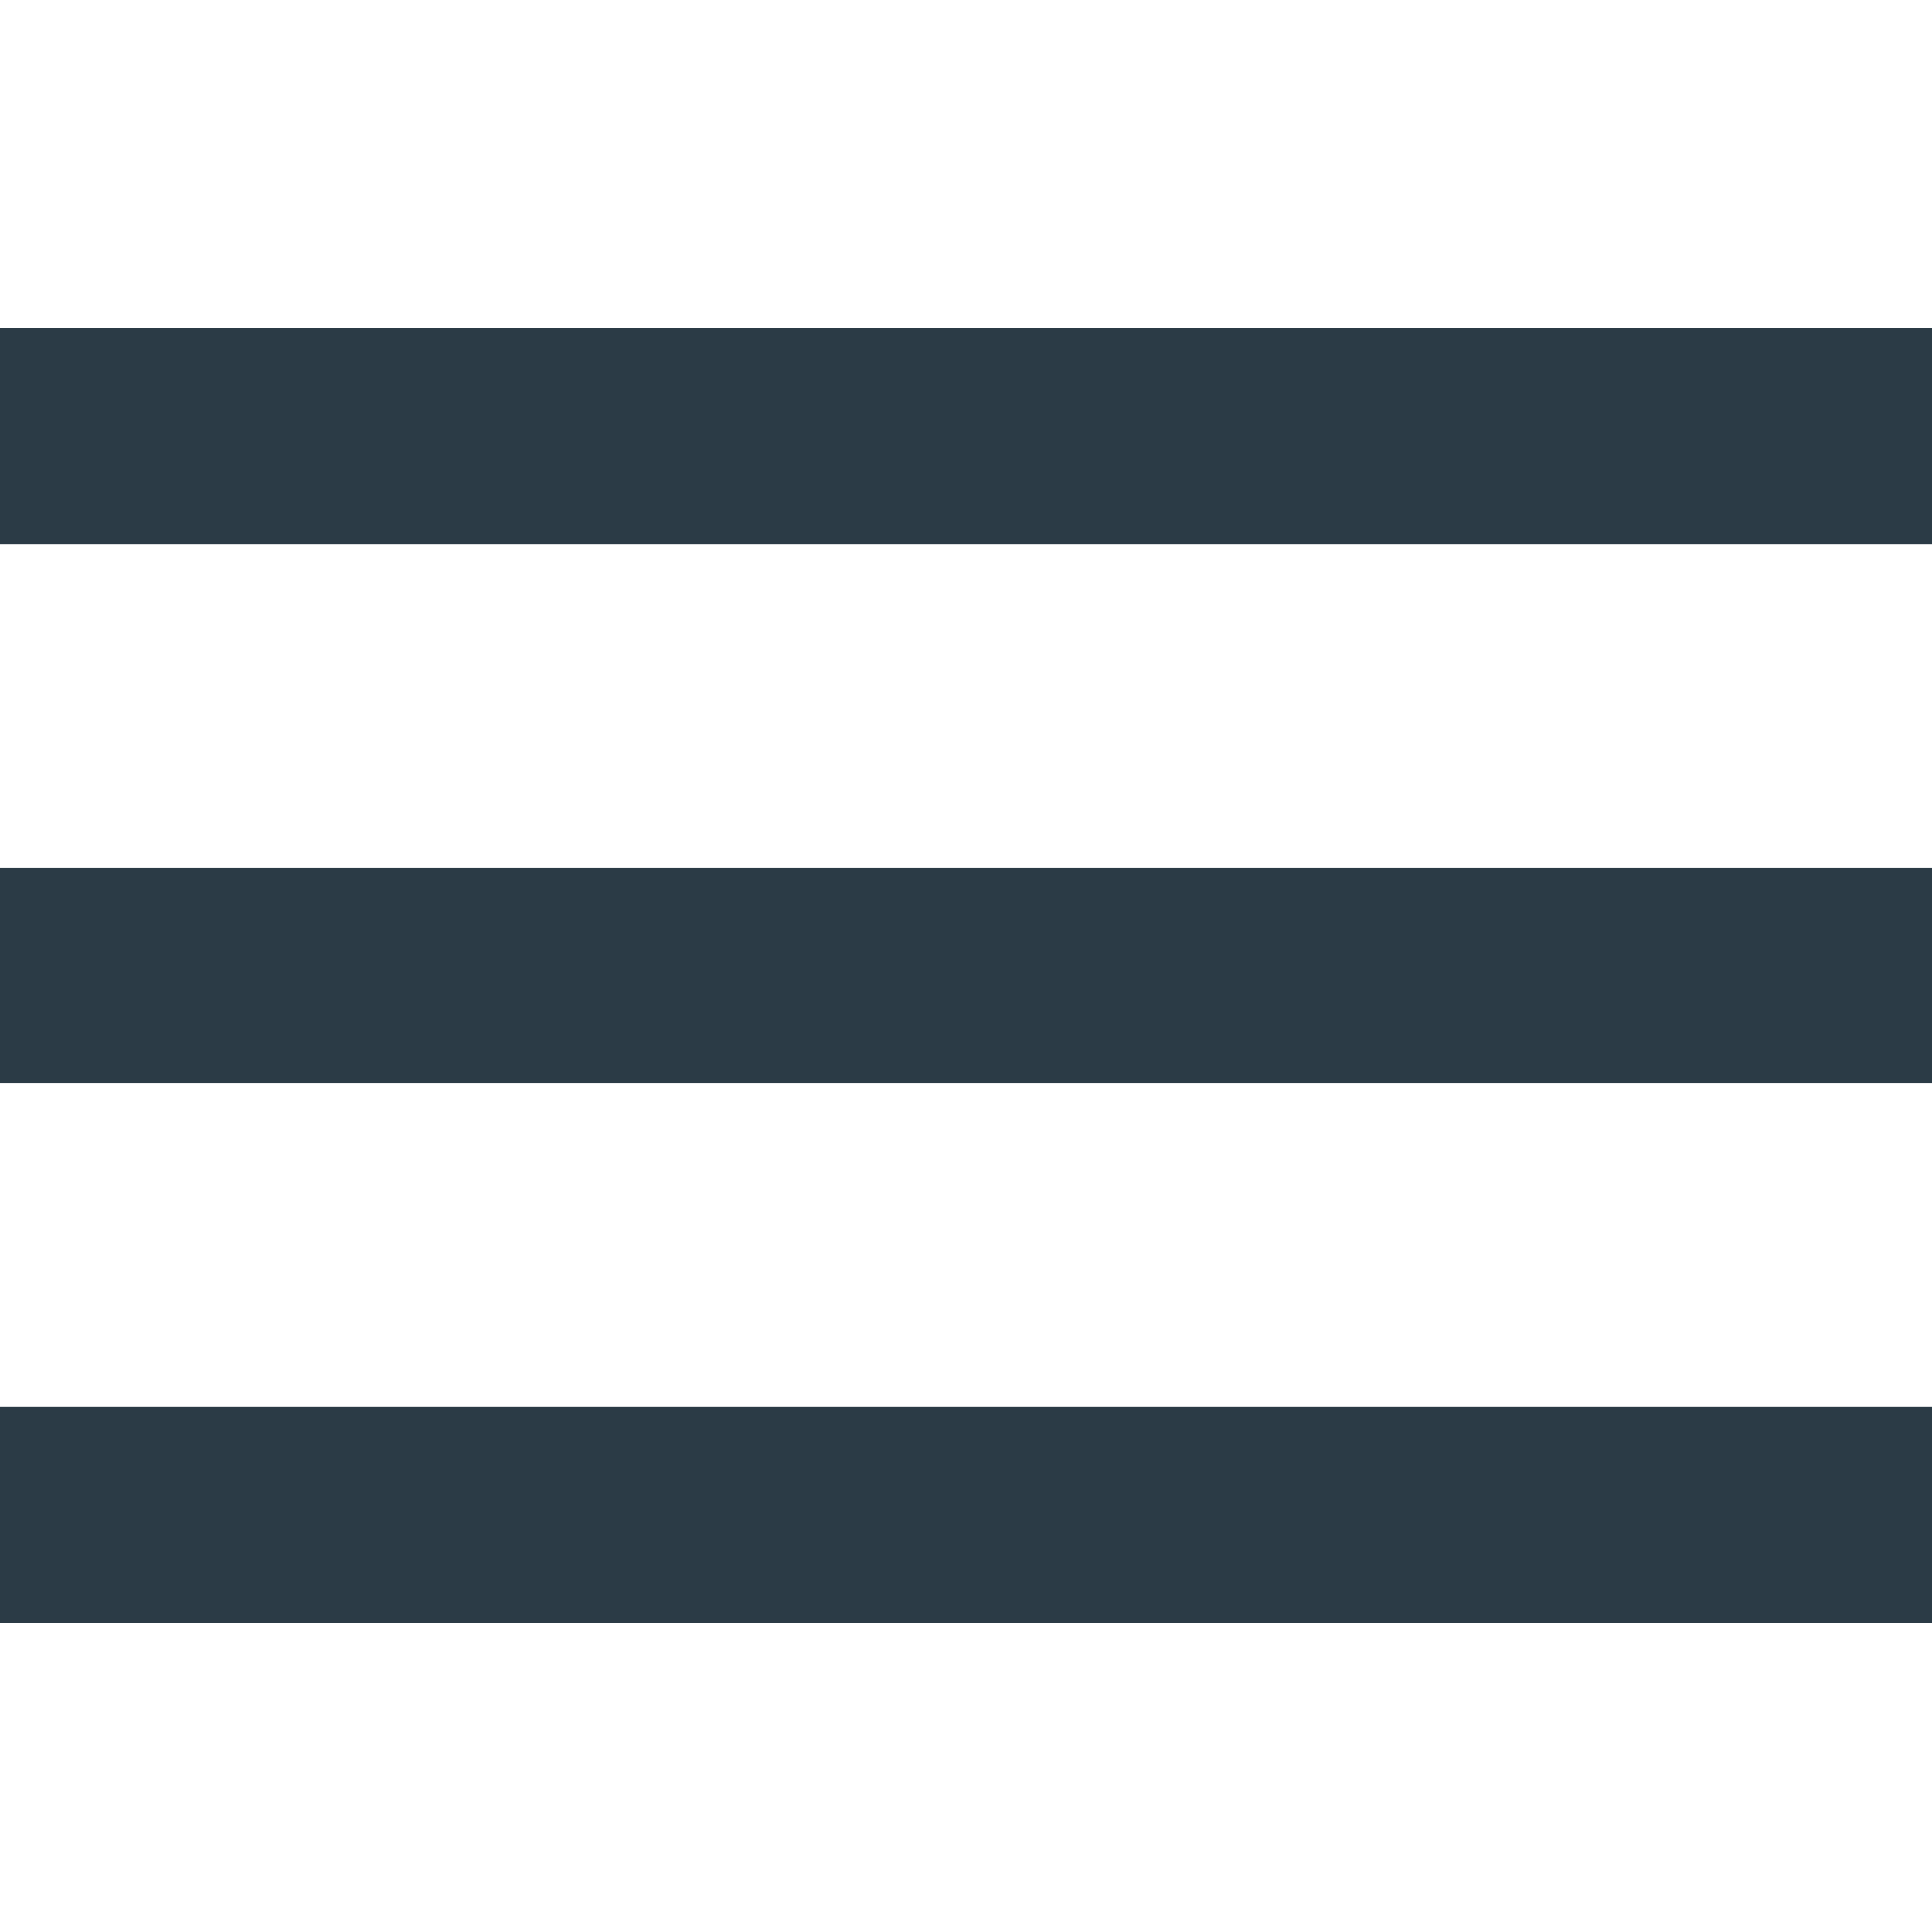 <?xml version="1.0" encoding="UTF-8"?>
<svg width="100px" height="100px" viewBox="0 0 100 100" version="1.1" xmlns="http://www.w3.org/2000/svg" xmlns:xlink="http://www.w3.org/1999/xlink">
    <!-- Generator: Sketch 52.6 (67491) - http://www.bohemiancoding.com/sketch -->
    <title>hamburger</title>
    <desc>Created with Sketch.</desc>
    <g id="Page-1" stroke="none" stroke-width="1" fill="none" fill-rule="evenodd">
        <g id="hamburger">
            <rect id="Rectangle" stroke="#979797" fill="#D8D8D8" opacity="0" x="0.5" y="0.5" width="99" height="99"></rect>
            <g id="bx-menu" transform="translate(0, 17)" fill="#2B3B46" fill-rule="nonzero">
                <path d="M0,0 L100,0 L100,11.167 L0,11.167 L0,0 Z M0,27.917 L100,27.917 L100,39.083 L0,39.083 L0,27.917 Z M0,55.833 L100,55.833 L100,67 L0,67 L0,55.833 Z" id="Shape"></path>
            </g>
        </g>
    </g>
</svg>